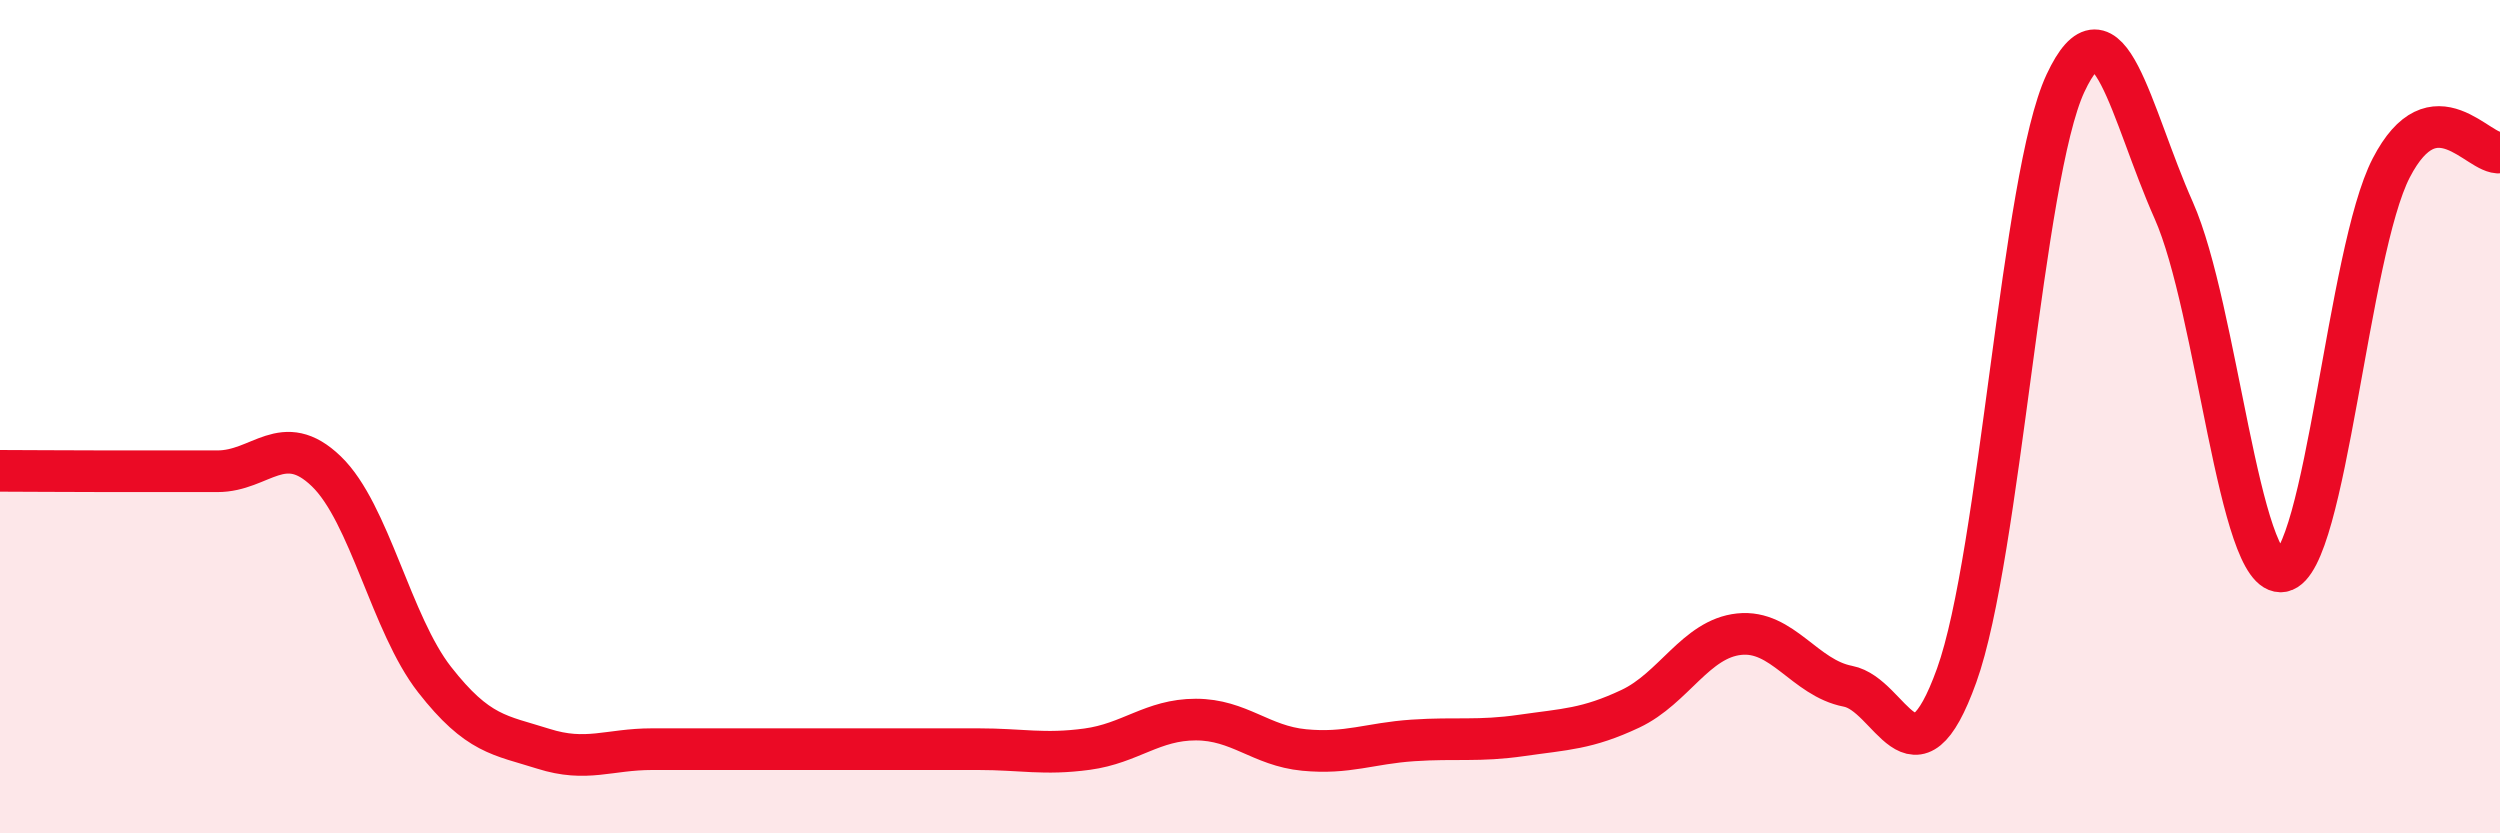 
    <svg width="60" height="20" viewBox="0 0 60 20" xmlns="http://www.w3.org/2000/svg">
      <path
        d="M 0,11.3 C 0.52,11.3 1.57,11.31 2.61,11.31 C 3.65,11.31 4.18,11.31 5.22,11.31 C 6.26,11.31 6.79,10.31 7.83,11.31 C 8.87,12.31 9.39,14.98 10.43,16.31 C 11.47,17.64 12,17.64 13.04,17.97 C 14.08,18.3 14.61,17.98 15.65,17.98 C 16.69,17.98 17.22,17.98 18.26,17.98 C 19.3,17.98 19.83,17.98 20.87,17.98 C 21.91,17.98 22.44,17.98 23.48,17.98 C 24.52,17.98 25.05,18.12 26.09,17.98 C 27.13,17.84 27.66,17.27 28.7,17.27 C 29.74,17.27 30.26,17.9 31.3,18 C 32.34,18.1 32.87,17.84 33.91,17.77 C 34.95,17.7 35.48,17.8 36.52,17.65 C 37.56,17.5 38.09,17.5 39.13,17.01 C 40.17,16.52 40.7,15.33 41.74,15.22 C 42.78,15.11 43.31,16.27 44.35,16.47 C 45.39,16.67 45.92,19.1 46.96,16.21 C 48,13.32 48.53,4.23 49.57,2 C 50.61,-0.23 51.13,2.71 52.17,5.05 C 53.21,7.39 53.74,13.91 54.78,13.71 C 55.82,13.51 56.35,6.04 57.39,4.03 C 58.43,2.02 59.48,3.73 60,3.66L60 20L0 20Z"
        fill="#EB0A25"
        opacity="0.1"
        stroke-linecap="round"
        stroke-linejoin="round"
      />
      <path
        d="M 0,11.3 C 0.52,11.3 1.57,11.31 2.61,11.31 C 3.65,11.31 4.18,11.31 5.22,11.31 C 6.26,11.31 6.79,10.31 7.83,11.31 C 8.87,12.31 9.39,14.98 10.43,16.31 C 11.47,17.64 12,17.64 13.04,17.97 C 14.08,18.3 14.61,17.98 15.65,17.98 C 16.69,17.98 17.22,17.98 18.26,17.98 C 19.3,17.98 19.83,17.98 20.87,17.98 C 21.91,17.98 22.44,17.98 23.48,17.98 C 24.52,17.98 25.05,18.12 26.09,17.98 C 27.13,17.84 27.66,17.27 28.7,17.27 C 29.74,17.27 30.26,17.9 31.3,18 C 32.34,18.1 32.87,17.84 33.91,17.77 C 34.95,17.7 35.48,17.8 36.52,17.65 C 37.56,17.5 38.09,17.5 39.13,17.01 C 40.17,16.52 40.7,15.33 41.74,15.22 C 42.78,15.11 43.31,16.27 44.35,16.47 C 45.39,16.67 45.92,19.1 46.96,16.21 C 48,13.32 48.53,4.23 49.57,2 C 50.61,-0.23 51.13,2.71 52.17,5.05 C 53.21,7.39 53.74,13.91 54.78,13.71 C 55.82,13.51 56.35,6.04 57.39,4.03 C 58.43,2.02 59.48,3.73 60,3.66"
        stroke="#EB0A25"
        stroke-width="1"
        fill="none"
        stroke-linecap="round"
        stroke-linejoin="round"
      />
    </svg>
  